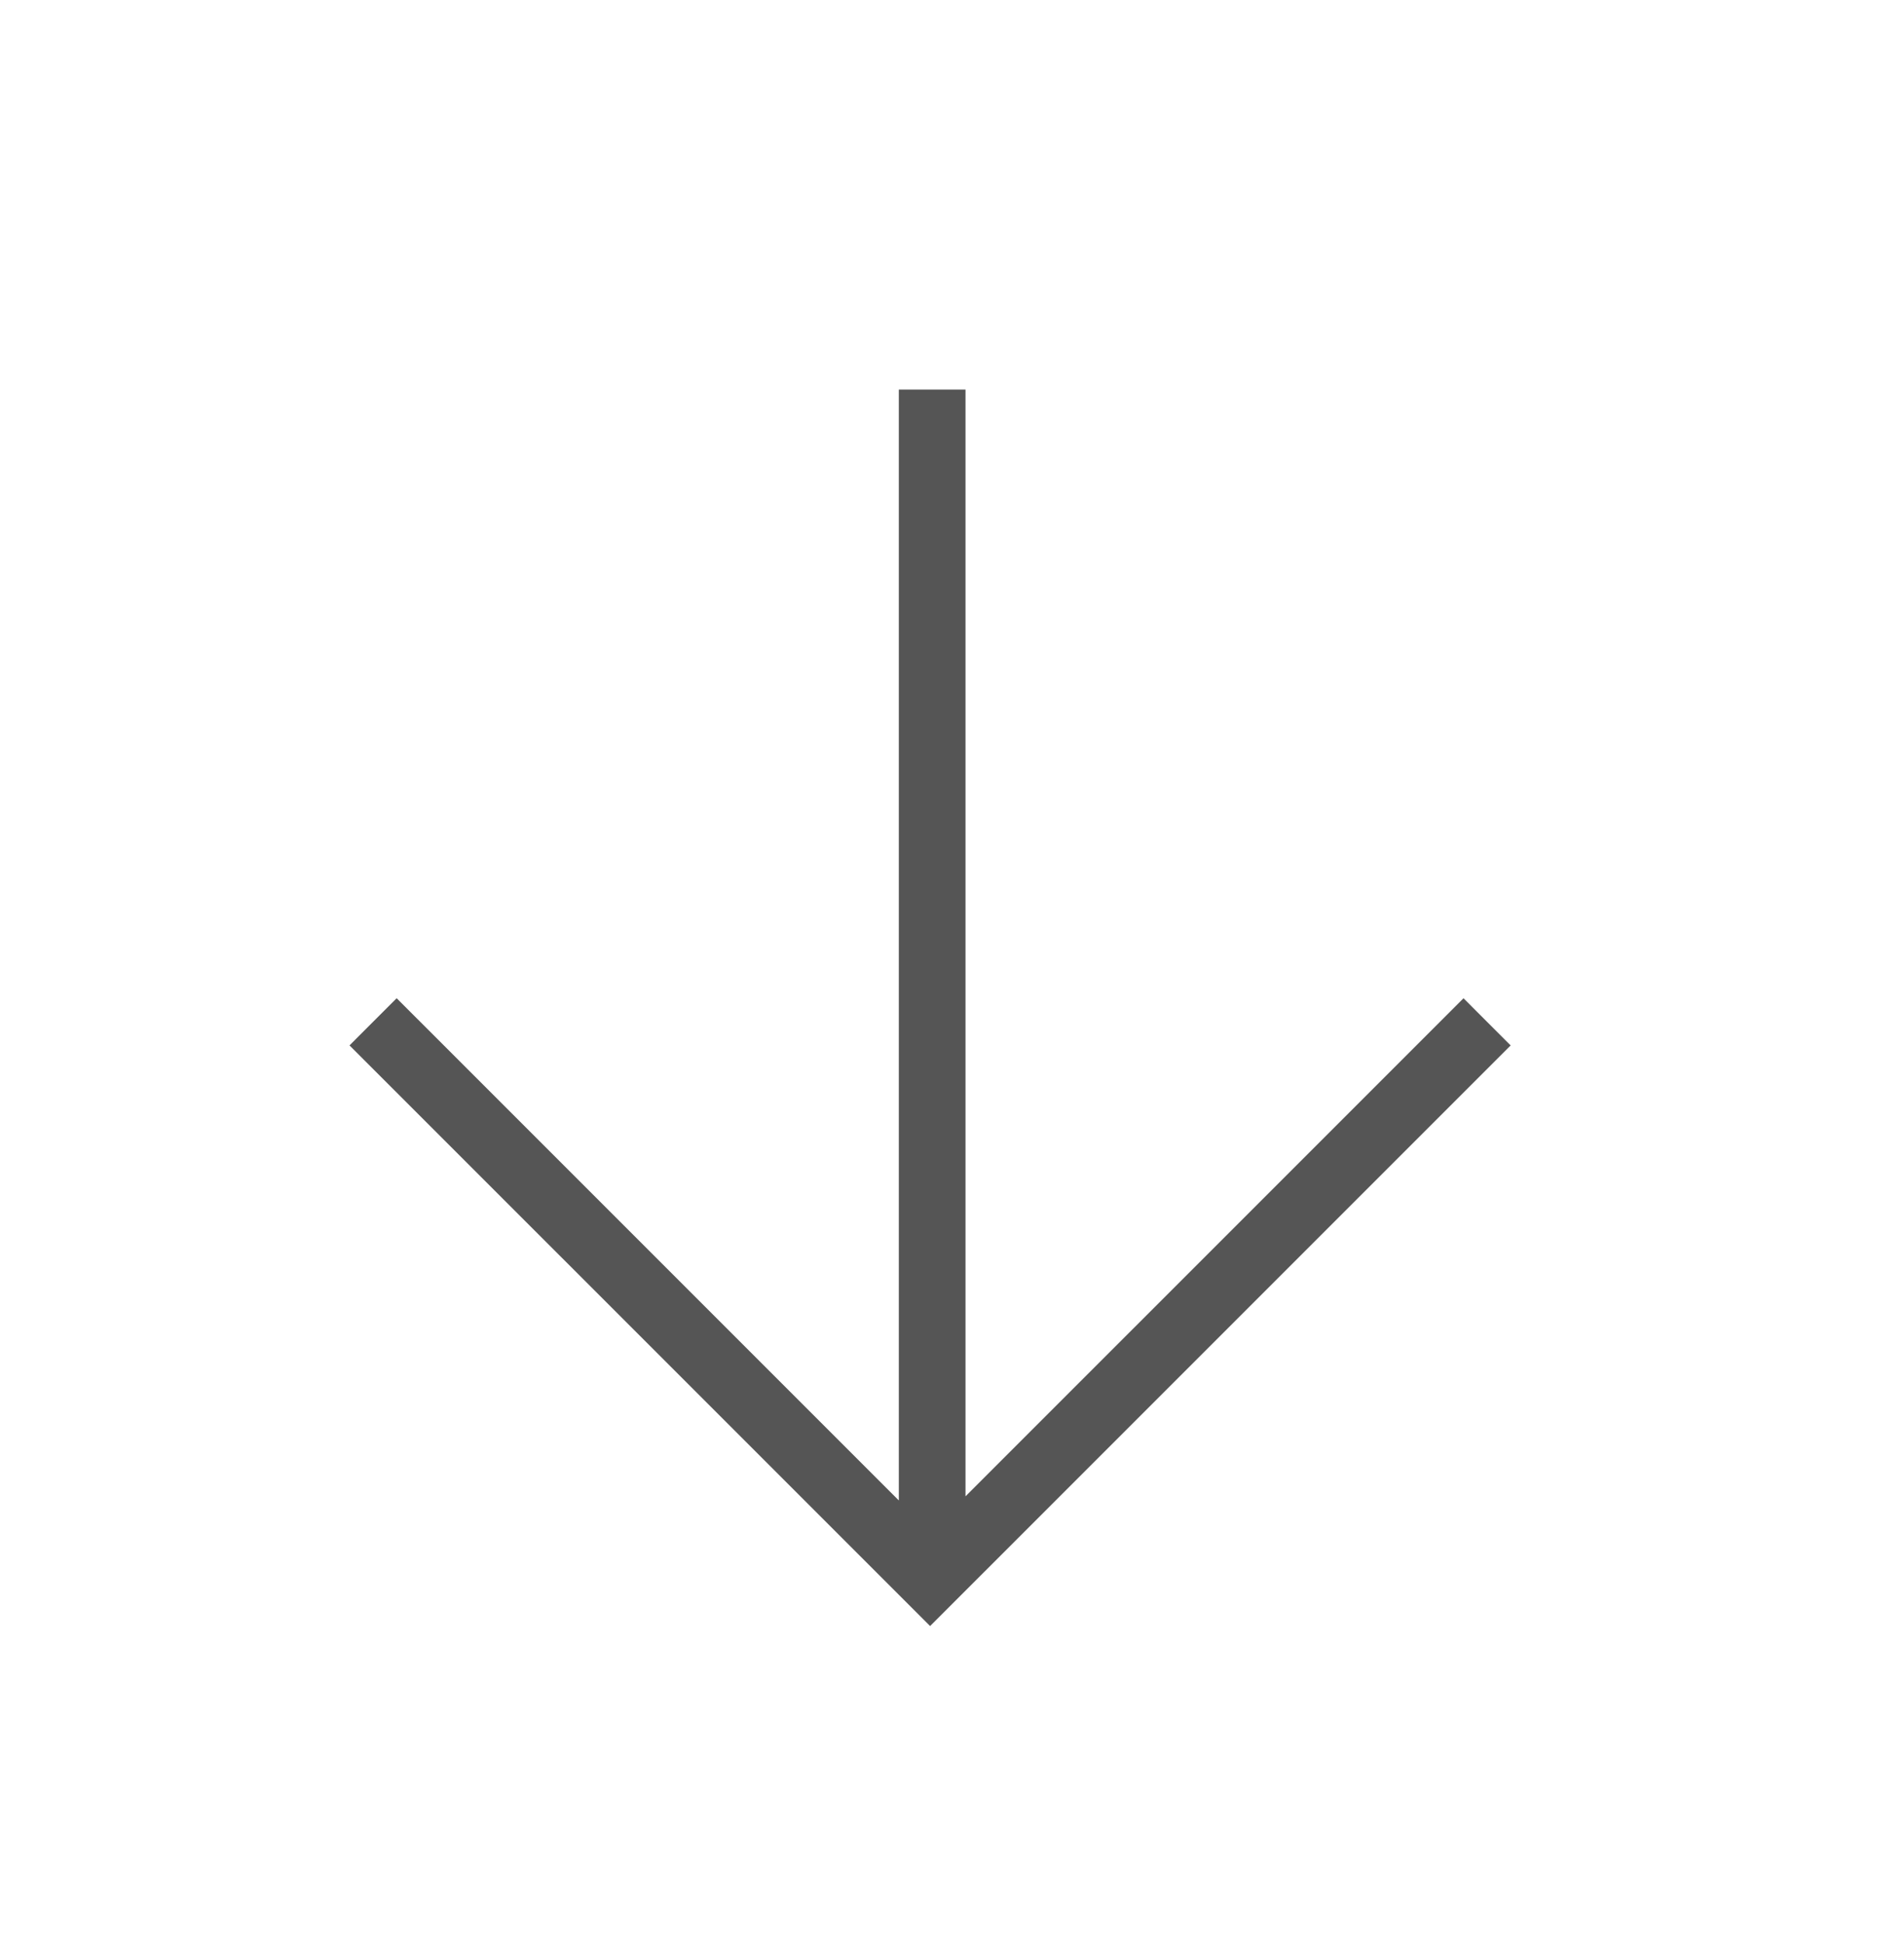<svg width="48" height="49" viewBox="0 0 48 49" fill="none" xmlns="http://www.w3.org/2000/svg"><path d="M10 26.349l13.448 13.447L36.895 26.35M23.5 37.929V10.66" stroke="#555" stroke-width="1.681" stroke-linecap="square"/></svg>